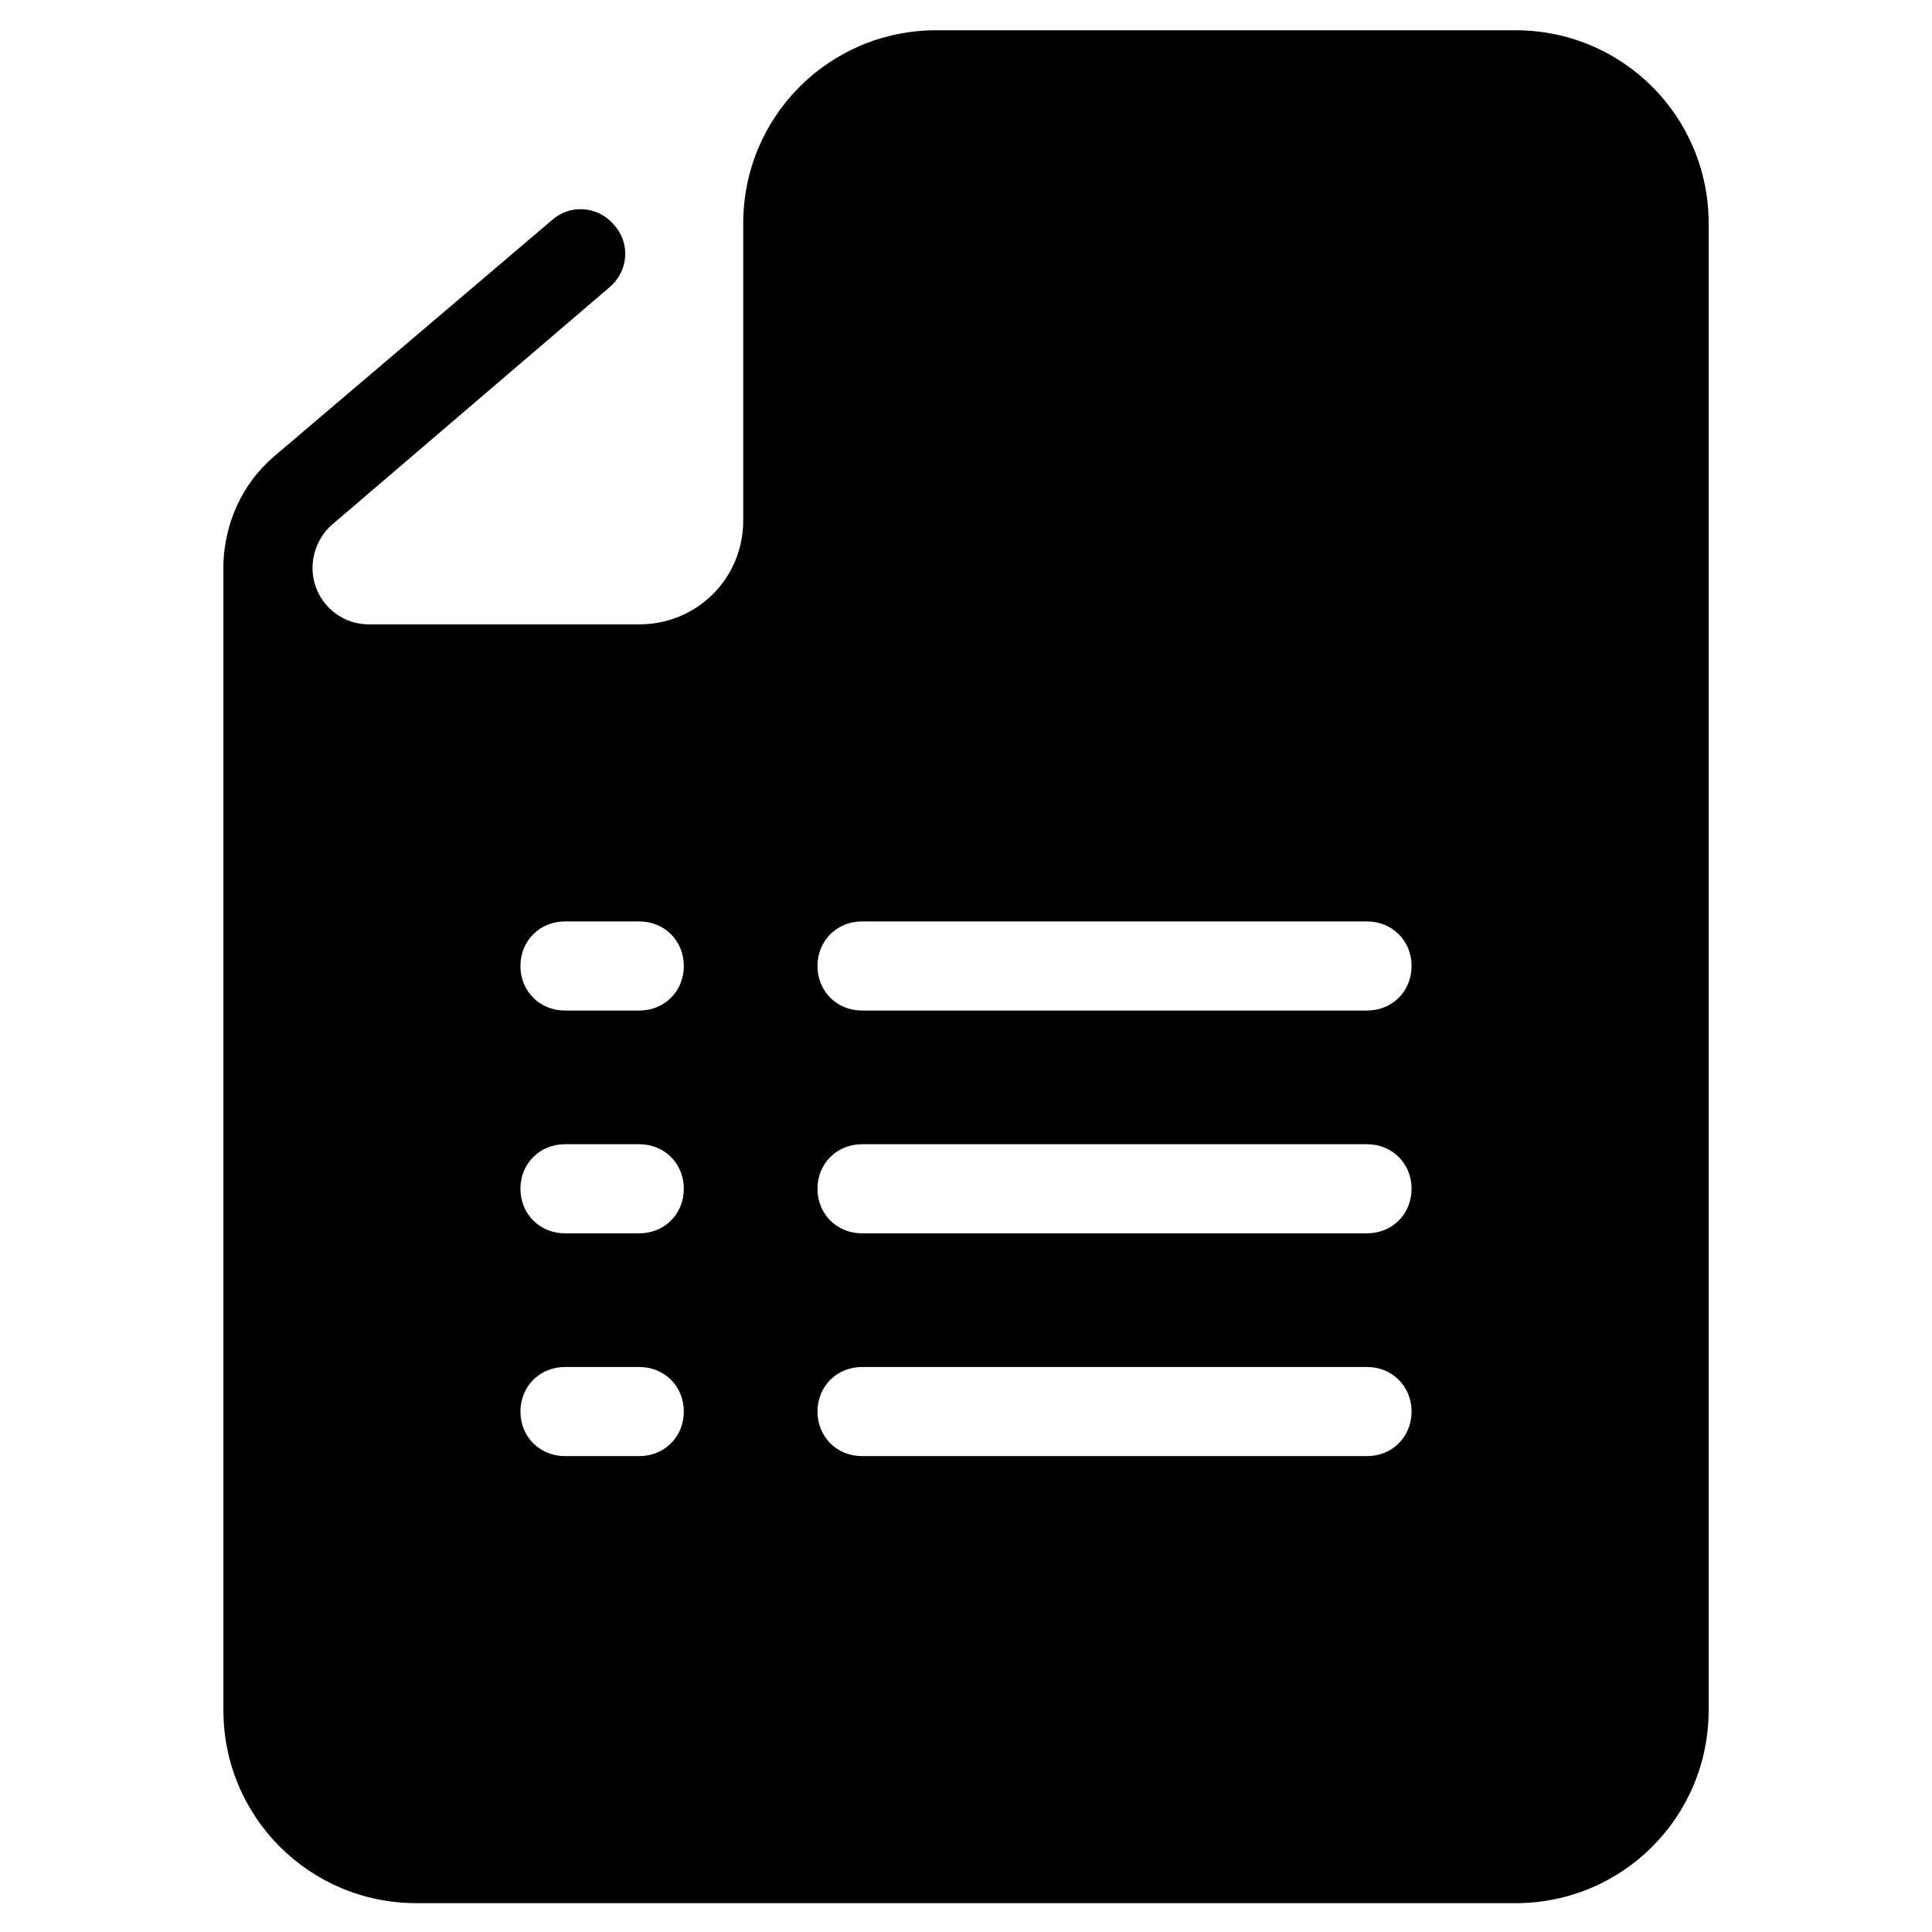 <?xml version="1.0" encoding="UTF-8"?>
<!-- Uploaded to: ICON Repo, www.iconrepo.com, Generator: ICON Repo Mixer Tools -->
<svg fill="#000000" width="800px" height="800px" version="1.1" viewBox="144 144 512 512" xmlns="http://www.w3.org/2000/svg">
 <path d="m305.54 220.12c5.117-4.328 5.512-11.809 1.18-16.531-4.328-5.117-11.809-5.512-16.531-1.18l-73.602 62.582c-8.266 7.086-12.988 17.32-13.383 28.34v0.789 303.07c0 28.34 22.828 51.168 51.168 51.168h291.27c28.34 0 51.168-22.828 51.168-51.168v-394c0-28.34-22.828-51.168-51.168-51.168h-153.51c-28.34 0-51.168 22.828-51.168 51.168v78.719c0 15.352-12.203 27.551-27.551 27.551h-71.637c-8.266 0-14.957-6.691-14.957-14.957 0-4.328 1.969-8.66 5.117-11.414zm66.91 168.07h133.82c6.691 0 11.809 5.117 11.809 11.809s-5.117 11.809-11.809 11.809l-133.82-0.004c-6.691 0-11.809-5.117-11.809-11.809 0-6.688 5.117-11.805 11.809-11.805zm0 59.039h133.82c6.691 0 11.809 5.117 11.809 11.809 0 6.691-5.117 11.809-11.809 11.809h-133.82c-6.691 0-11.809-5.117-11.809-11.809 0-6.691 5.117-11.809 11.809-11.809zm0 59.039h133.82c6.691 0 11.809 5.117 11.809 11.809s-5.117 11.809-11.809 11.809h-133.82c-6.691 0-11.809-5.117-11.809-11.809s5.117-11.809 11.809-11.809zm-78.719-118.08h19.68c6.691 0 11.809 5.117 11.809 11.809s-5.117 11.809-11.809 11.809h-19.68c-6.691 0-11.809-5.117-11.809-11.809s5.117-11.809 11.809-11.809zm0 59.039h19.68c6.691 0 11.809 5.117 11.809 11.809 0 6.691-5.117 11.809-11.809 11.809h-19.68c-6.691 0-11.809-5.117-11.809-11.809 0-6.691 5.117-11.809 11.809-11.809zm0 59.039h19.68c6.691 0 11.809 5.117 11.809 11.809s-5.117 11.809-11.809 11.809h-19.68c-6.691 0-11.809-5.117-11.809-11.809s5.117-11.809 11.809-11.809z"/>
</svg>